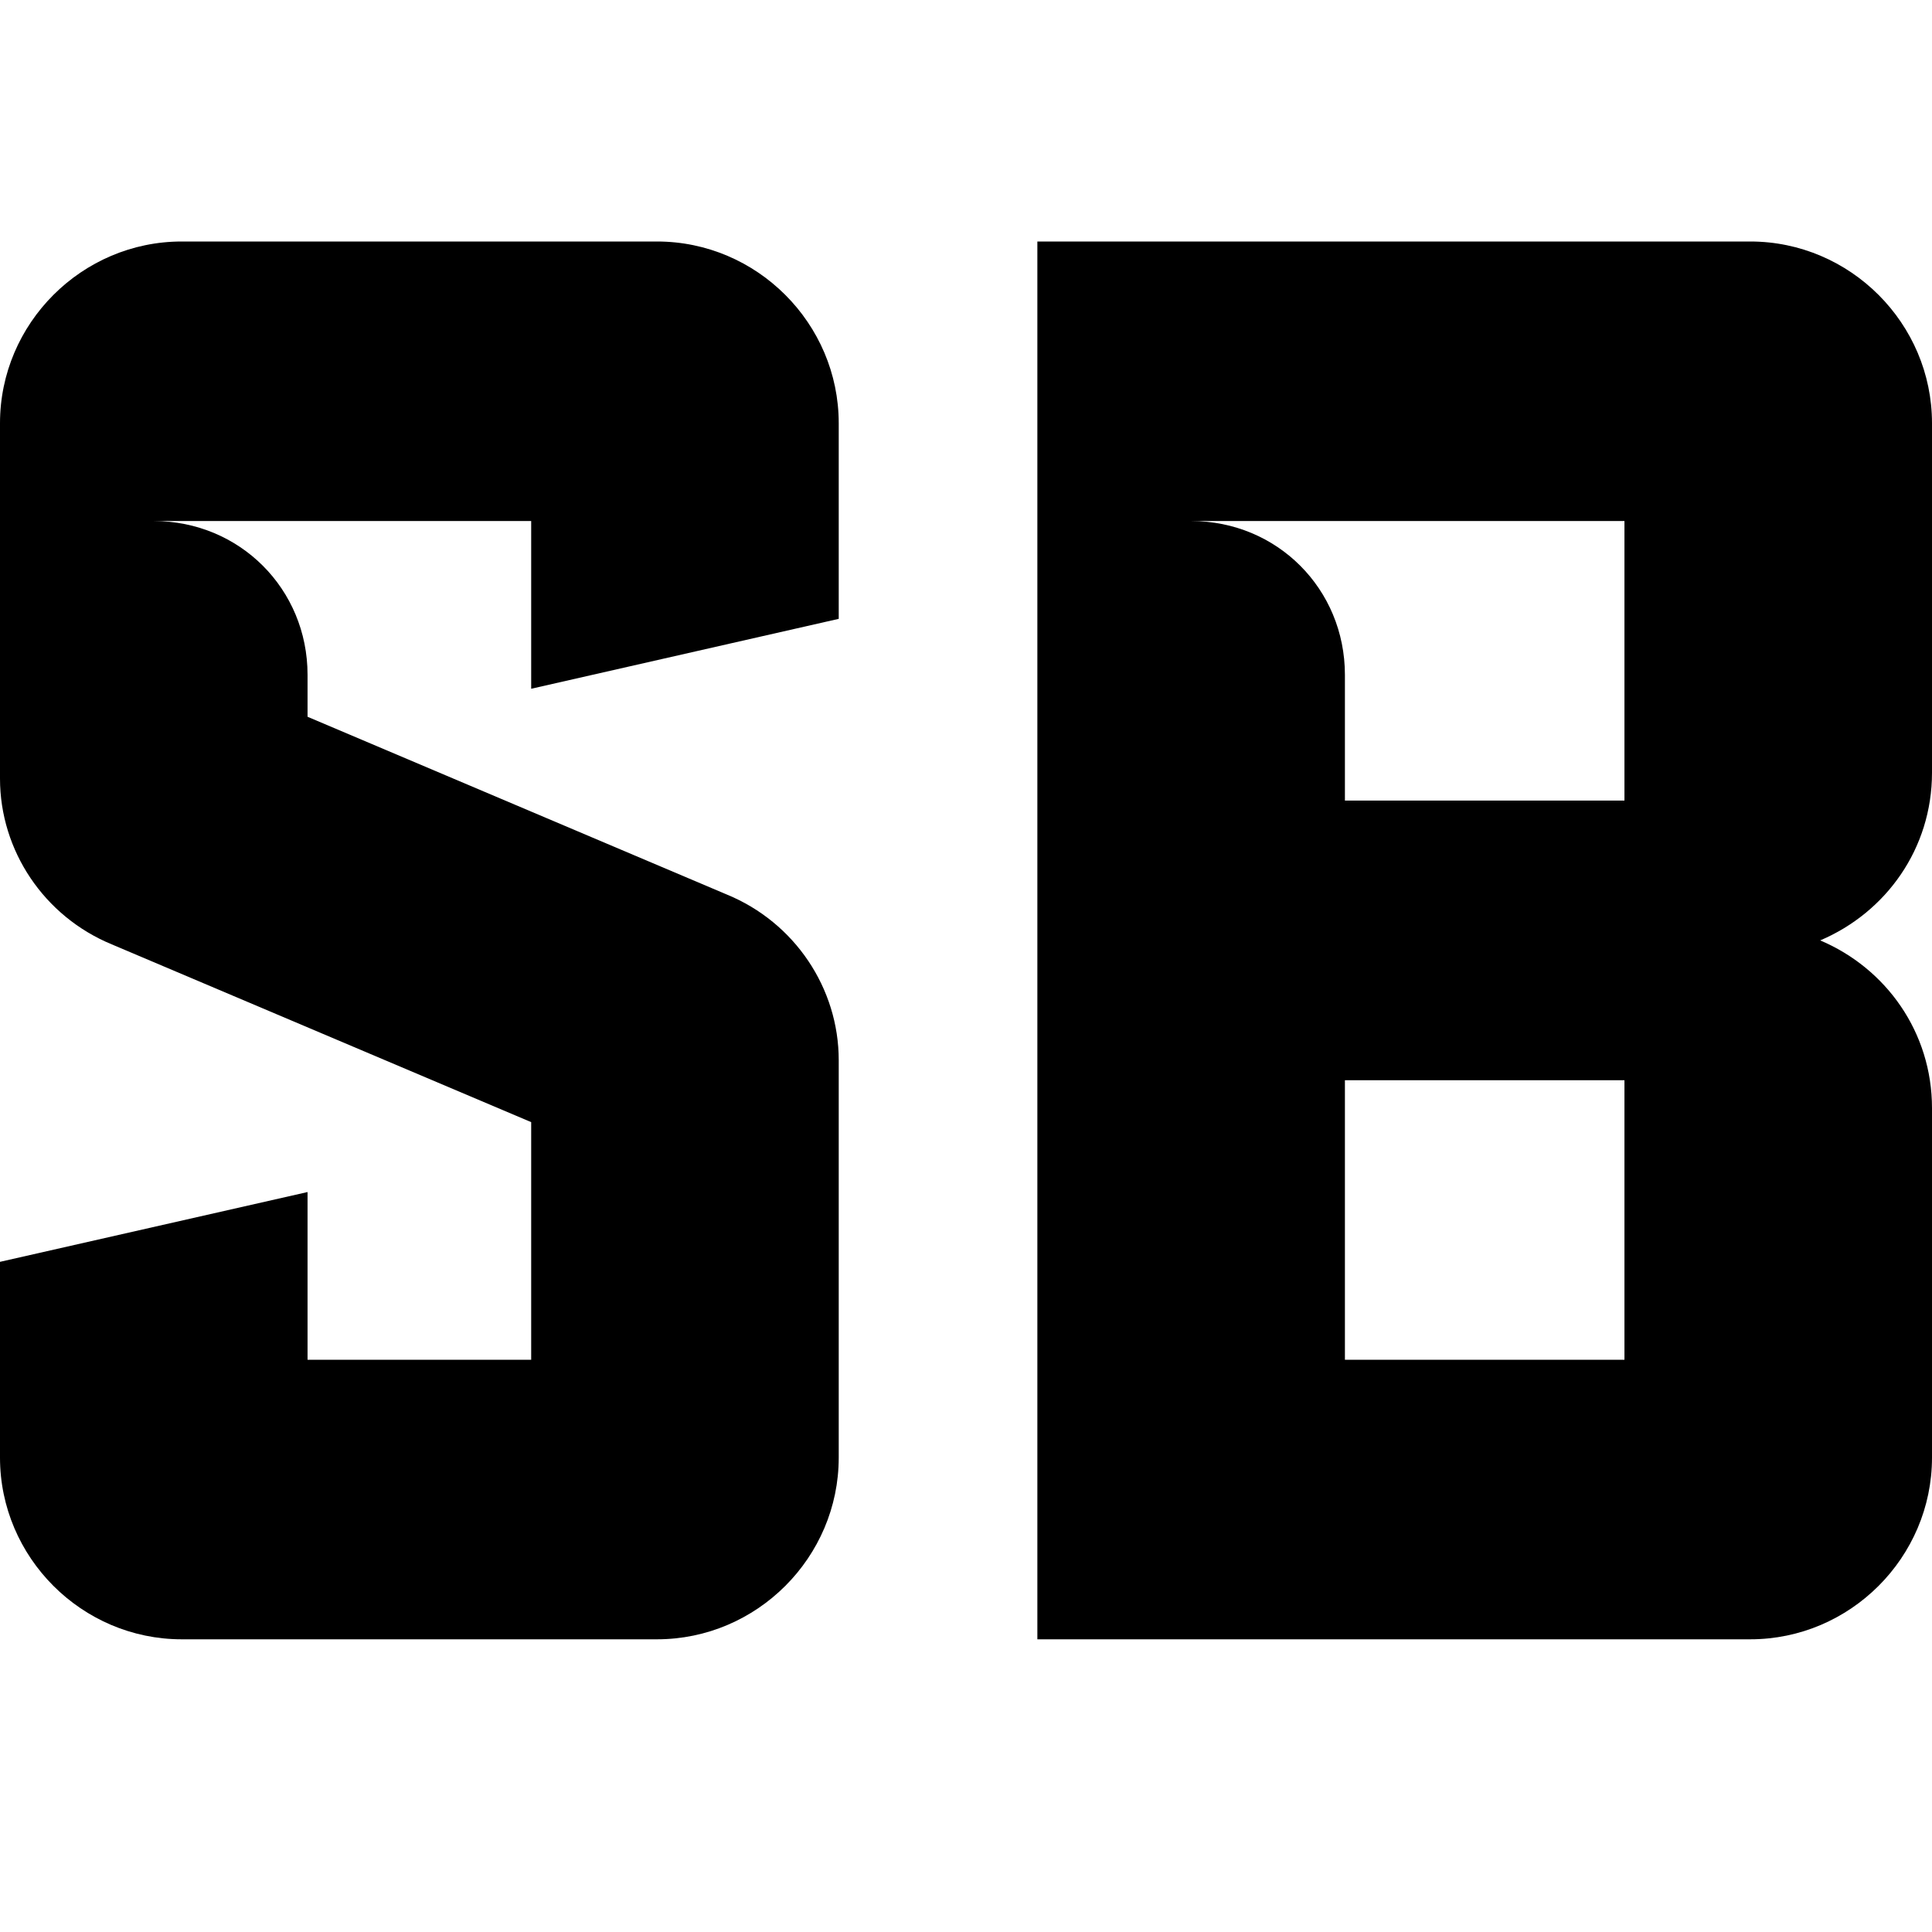 <svg width="16" height="16" viewBox="0 0 16 16" fill="none" xmlns="http://www.w3.org/2000/svg">
<path d="M1.505 13.576H5.441C6.268 13.576 6.946 12.898 6.946 12.071V8.78C6.946 8.185 6.582 7.639 6.019 7.408L2.547 5.936V5.589C2.547 4.877 1.984 4.315 1.273 4.315H4.399V5.704L6.946 5.125V3.505C6.946 2.678 6.268 2 5.441 2H1.505C0.678 2 0 2.678 0 3.505V6.448C0 7.044 0.364 7.589 0.926 7.821L4.399 9.293V11.261H2.547V9.872L0 10.45V12.071C0 12.898 0.678 13.576 1.505 13.576Z" fill="black"/>
<path d="M8.591 13.576H14.495C15.322 13.576 16 12.898 16 12.071V9.177C16 8.549 15.62 8.019 15.074 7.788C15.62 7.556 16 7.027 16 6.399V3.505C16 2.678 15.322 2 14.495 2H8.591V13.576ZM11.138 11.261V8.946H13.453V11.261H11.138ZM11.138 6.63V5.589C11.138 4.877 10.576 4.315 9.865 4.315H13.453V6.63H11.138Z" fill="black"/>
</svg>
